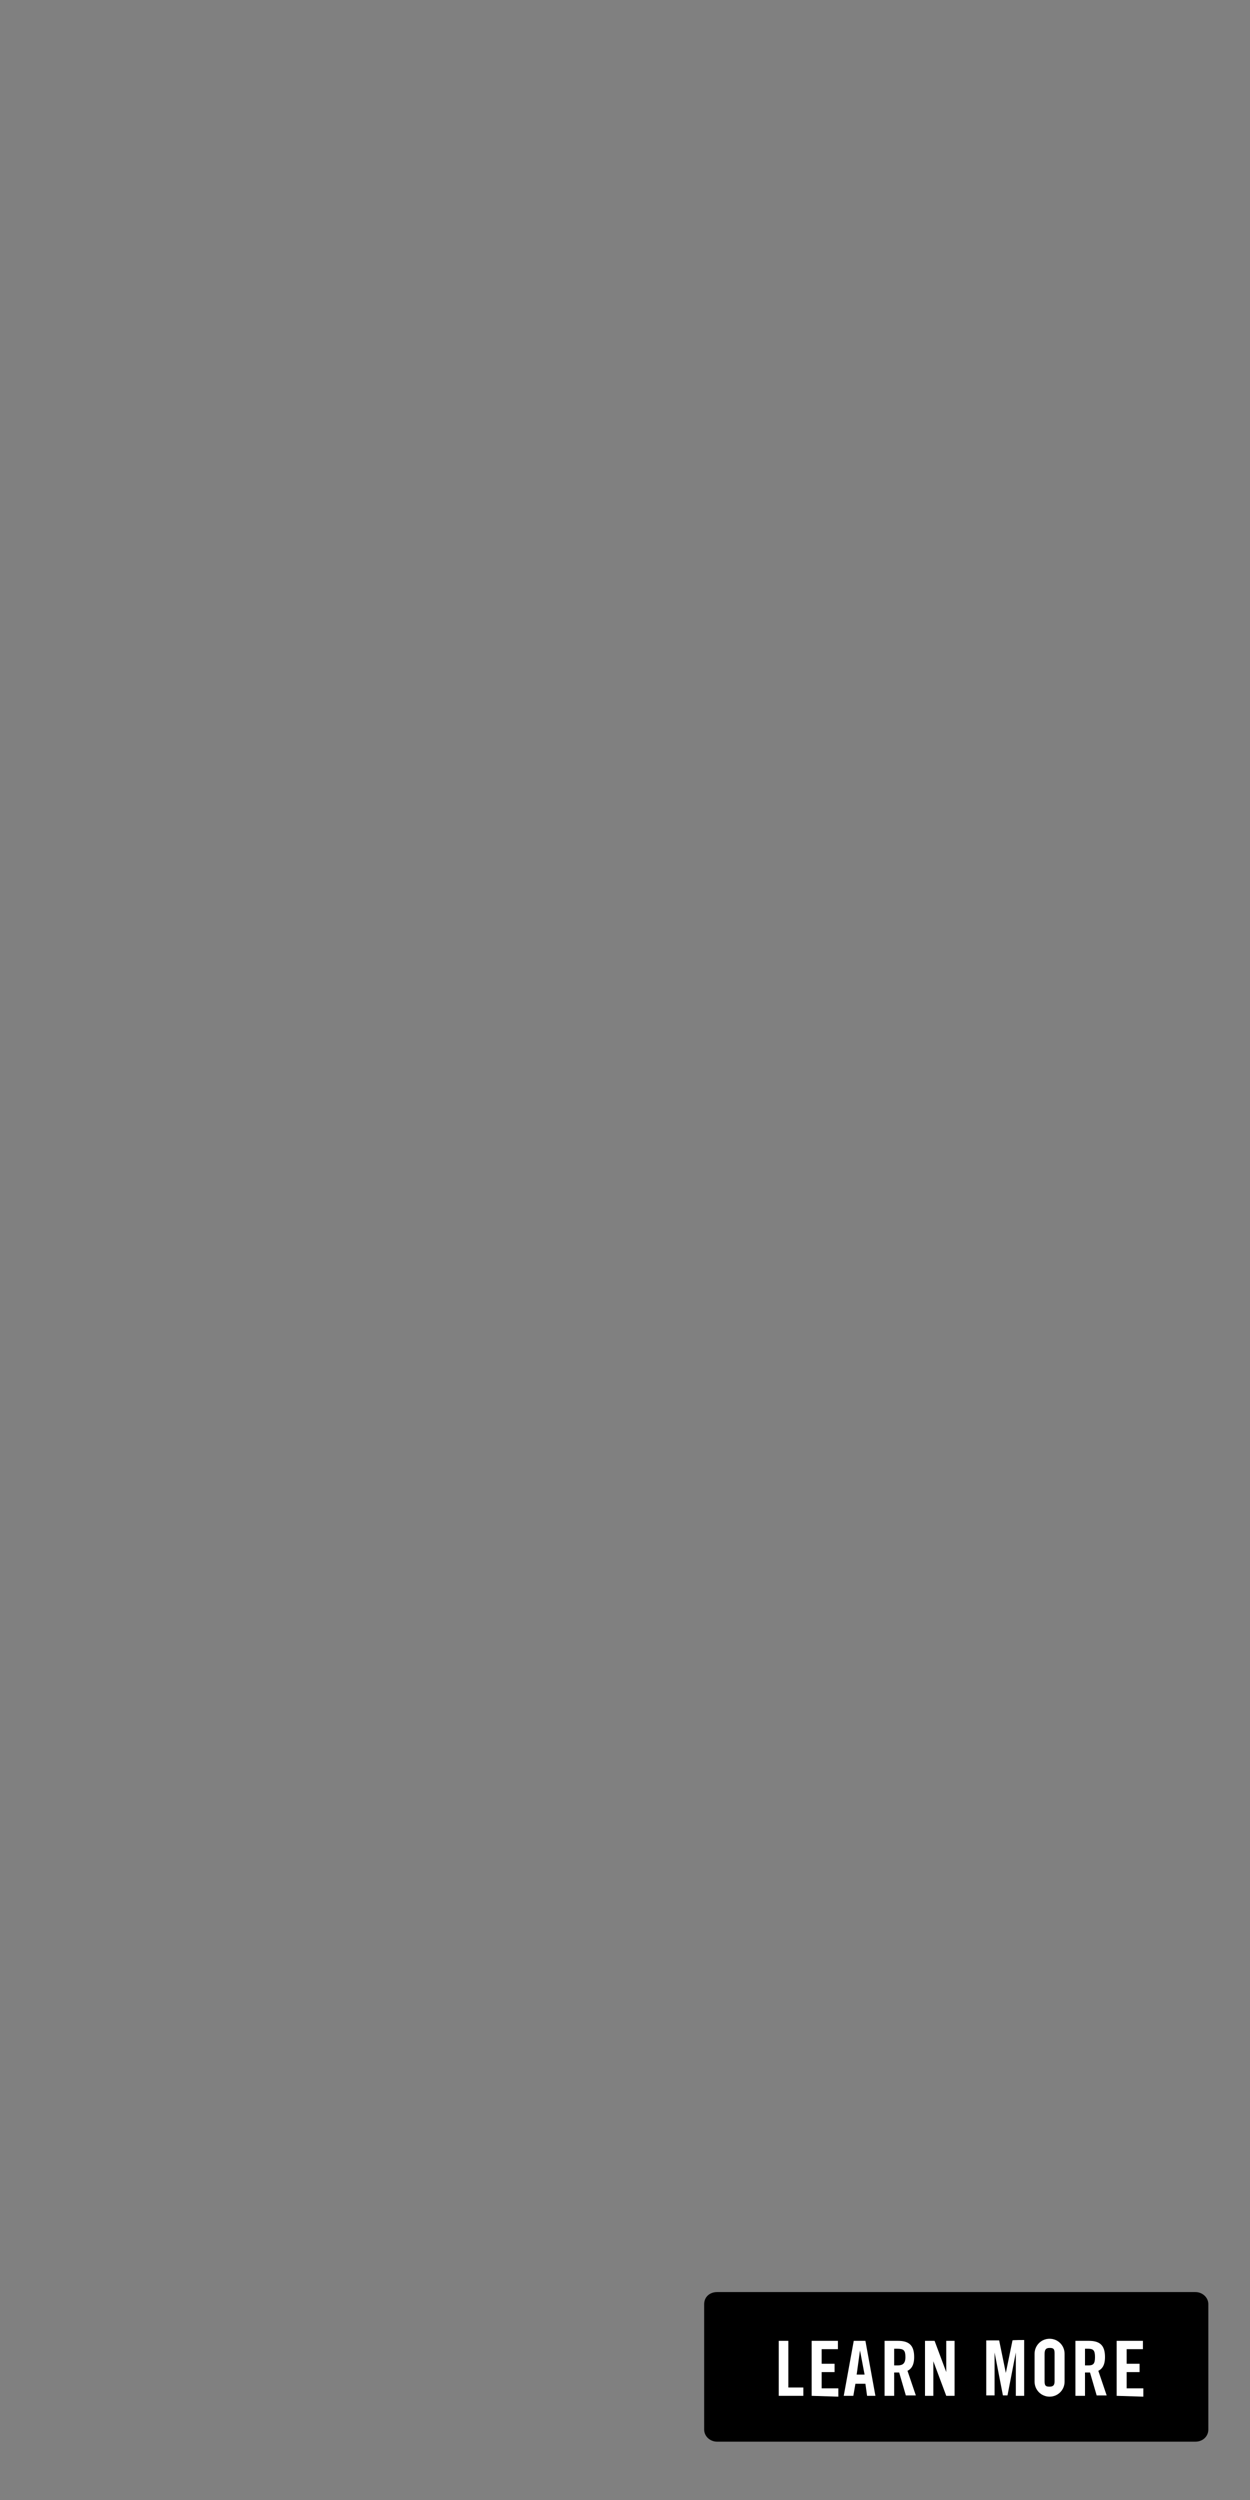 <?xml version="1.0" encoding="utf-8"?>
<!-- Generator: Adobe Illustrator 23.0.2, SVG Export Plug-In . SVG Version: 6.00 Build 0)  -->
<svg version="1.1" id="Layer_1" xmlns="http://www.w3.org/2000/svg" xmlns:xlink="http://www.w3.org/1999/xlink" x="0px" y="0px"
	 viewBox="0 0 300 600" style="enable-background:new 0 0 300 600;" xml:space="preserve">
<rect x="0" y="0" width="300" height="600" fill="#808080" stroke="none"/>
<style type="text/css">
	.st0{fill:#FFFFFF;}
</style>
<title>learnMore_on</title>
<path d="M286.9,586H172.1c-1.7,0-3.1-1.3-3.1-2.9v-30.1c0-1.7,1.3-2.9,3.1-2.9h114.8c1.7,0,3.1,1.3,3.1,2.9v30.1
	C290,584.7,288.7,586,286.9,586z"/>
<path class="st0" d="M186.9,575v-13.2h2.3V573h3.6v2H186.9z"/>
<path class="st0" d="M194.8,575v-13.2h6.3v2h-3.9v3.5h3.1v2h-3.1v3.9h4v2L194.8,575L194.8,575z"/>
<path class="st0" d="M204.8,575h-2.3l2.4-13.2h2.8l2.4,13.2h-2l-0.4-2.9h-2.4L204.8,575z M205.6,569.9h1.9l-1.1-5.8l0,0L205.6,569.9
	z"/>
<path class="st0" d="M214.6,575h-2.3v-13.2h3.2c2.7,0,3.9,1.1,3.9,3.9c0,2.1-0.8,2.9-1.6,3.3l2,5.9h-2.4l-1.6-5.5
	c-0.4,0-0.8,0-1.2,0V575z M214.6,567.7h0.8c1.2,0,1.9-0.4,1.9-2c0-1.6-0.4-2-1.9-2h-0.8V567.7z"/>
<path class="st0" d="M222,575v-13.2h2.3l2.8,7.5l0,0v-7.5h2V575h-2l-3.1-8.3l0,0v8.3H222z"/>
<path class="st0" d="M245.8,561.6V575h-2v-10.4l0,0l-2,10.3h-1.1l-2-10.3l0,0v10.3h-2v-13.2h3.1l1.6,7.8l0,0l1.6-7.8
	C242.8,561.6,245.8,561.6,245.8,561.6z"/>
<path class="st0" d="M248.3,564.9c0-2,1.6-3.6,3.6-3.6c2,0,3.6,1.6,3.6,3.6v6.7c0,2-1.6,3.6-3.6,3.6c-2,0-3.6-1.6-3.6-3.6V564.9
	L248.3,564.9z M250.7,571.5c0,1.1,0.3,1.3,1.2,1.3s1.2-0.4,1.2-1.3v-6.7c0-1.1-0.3-1.3-1.2-1.3c-1.1,0-1.2,0.7-1.2,1.6V571.5
	L250.7,571.5z"/>
<path class="st0" d="M260.4,575h-2.3v-13.2h3.2c2.7,0,3.9,1.1,3.9,3.9c0,2.1-0.8,2.9-1.6,3.3l2,5.9h-2.4l-1.6-5.5
	c-0.4,0-0.8,0-1.2,0L260.4,575L260.4,575z M260.4,567.7h0.8c1.2,0,1.6-0.4,1.6-2c0-1.6-0.4-2-1.6-2h-0.8V567.7z"/>
<path class="st0" d="M268,575v-13.2h6.3v2h-3.9v3.5h3.1v2h-3.1v3.9h4v2L268,575L268,575z"/>
<title>learnMore_off</title>
</svg>
